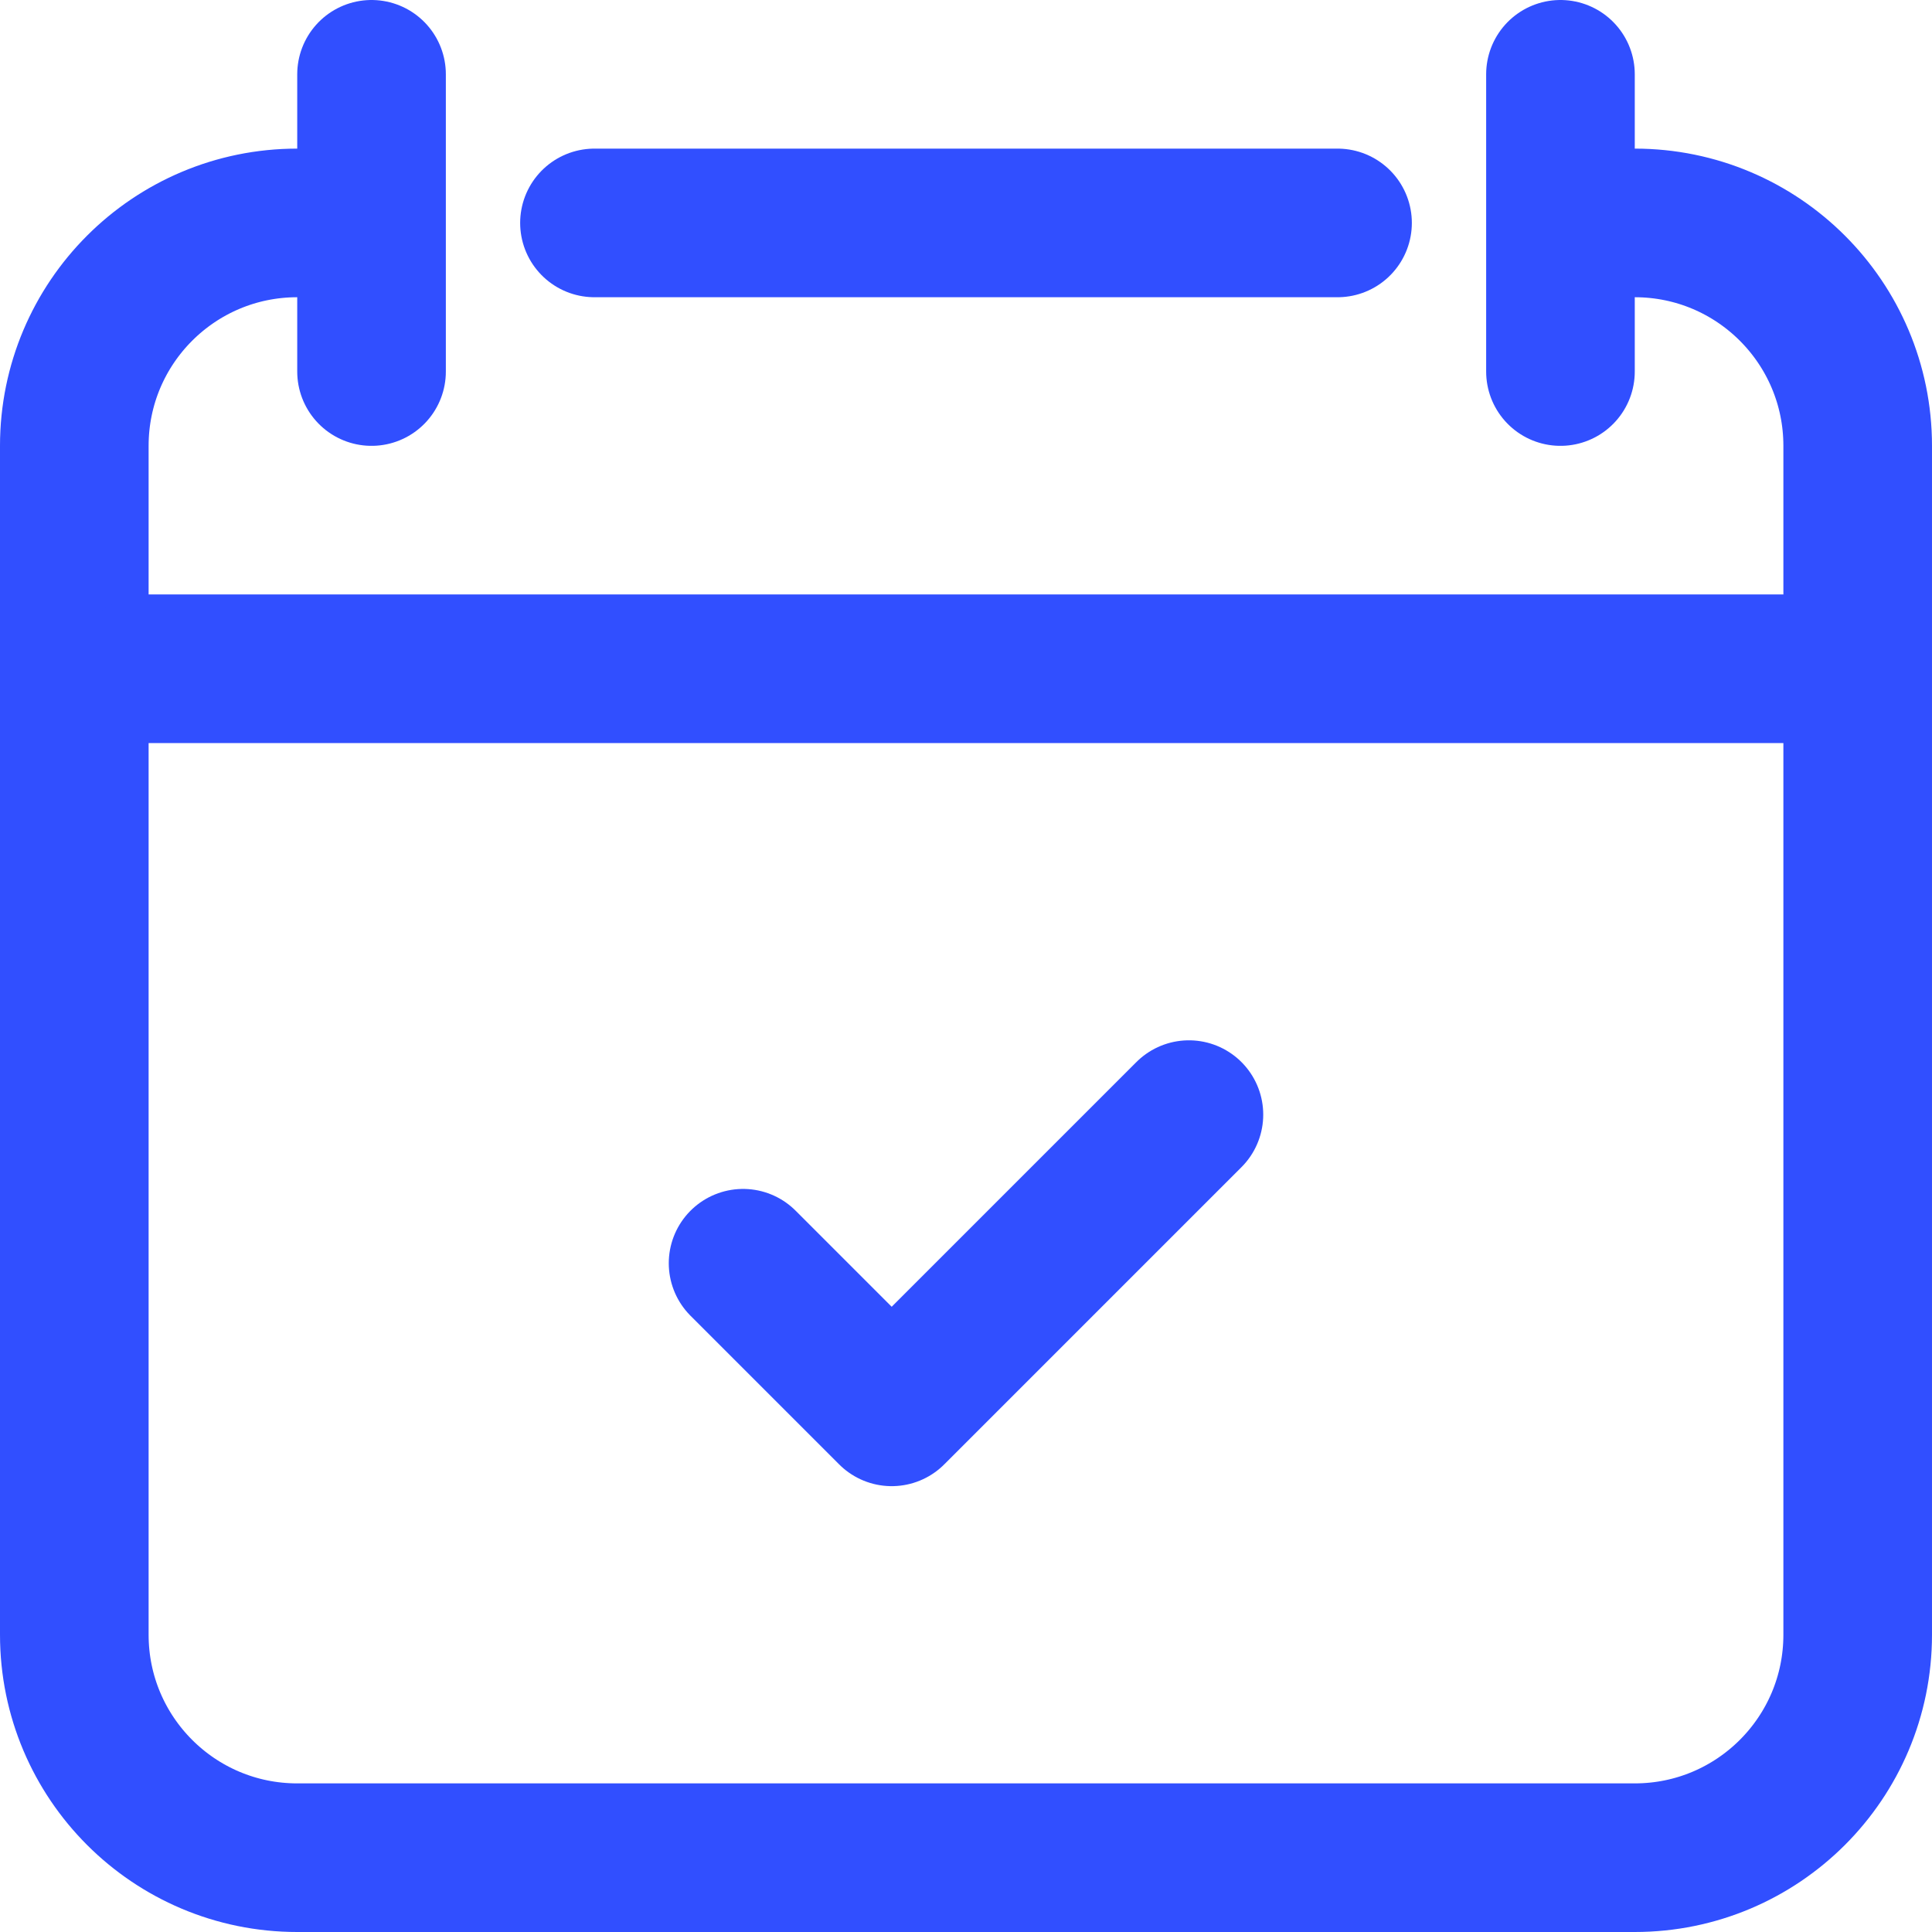 <?xml version="1.0" encoding="UTF-8"?> <svg xmlns="http://www.w3.org/2000/svg" id="uuid-8801b7e0-4f03-4428-83f2-bc9fb365dc82" data-name="Layer 2" width="26" height="26" viewBox="0 0 26 26"><defs><style> .uuid-877bd5c5-e8ab-4602-9348-462d5fac015d { fill: none; stroke: #314fff; stroke-linecap: round; stroke-linejoin: round; stroke-width: 2px; } .uuid-208fbed5-784f-4ad9-bf78-a94ac746b19e { fill: #222; opacity: 0; stroke-width: 0px; } </style></defs><g id="uuid-f3d7bc00-d950-4b5b-aa39-ffeece534702" data-name="Layer 1"><rect class="uuid-208fbed5-784f-4ad9-bf78-a94ac746b19e" width="26" height="26"></rect><path class="uuid-877bd5c5-e8ab-4602-9348-462d5fac015d" d="M22,3c1.657,0,3,1.343,3,3v16c0,1.657-1.343,3-3,3H4c-1.657,0-3-1.343-3-3V6c0-1.657,1.343-3,3-3"></path><line class="uuid-877bd5c5-e8ab-4602-9348-462d5fac015d" x1="8" y1="3" x2="18" y2="3"></line><line class="uuid-877bd5c5-e8ab-4602-9348-462d5fac015d" x1="5" y1="1" x2="5" y2="5"></line><line class="uuid-877bd5c5-e8ab-4602-9348-462d5fac015d" x1="21" y1="1" x2="21" y2="5"></line><line class="uuid-877bd5c5-e8ab-4602-9348-462d5fac015d" x1="2" y1="9" x2="24" y2="9"></line><polyline class="uuid-877bd5c5-e8ab-4602-9348-462d5fac015d" points="10 17 12 19 16 15"></polyline></g></svg> 